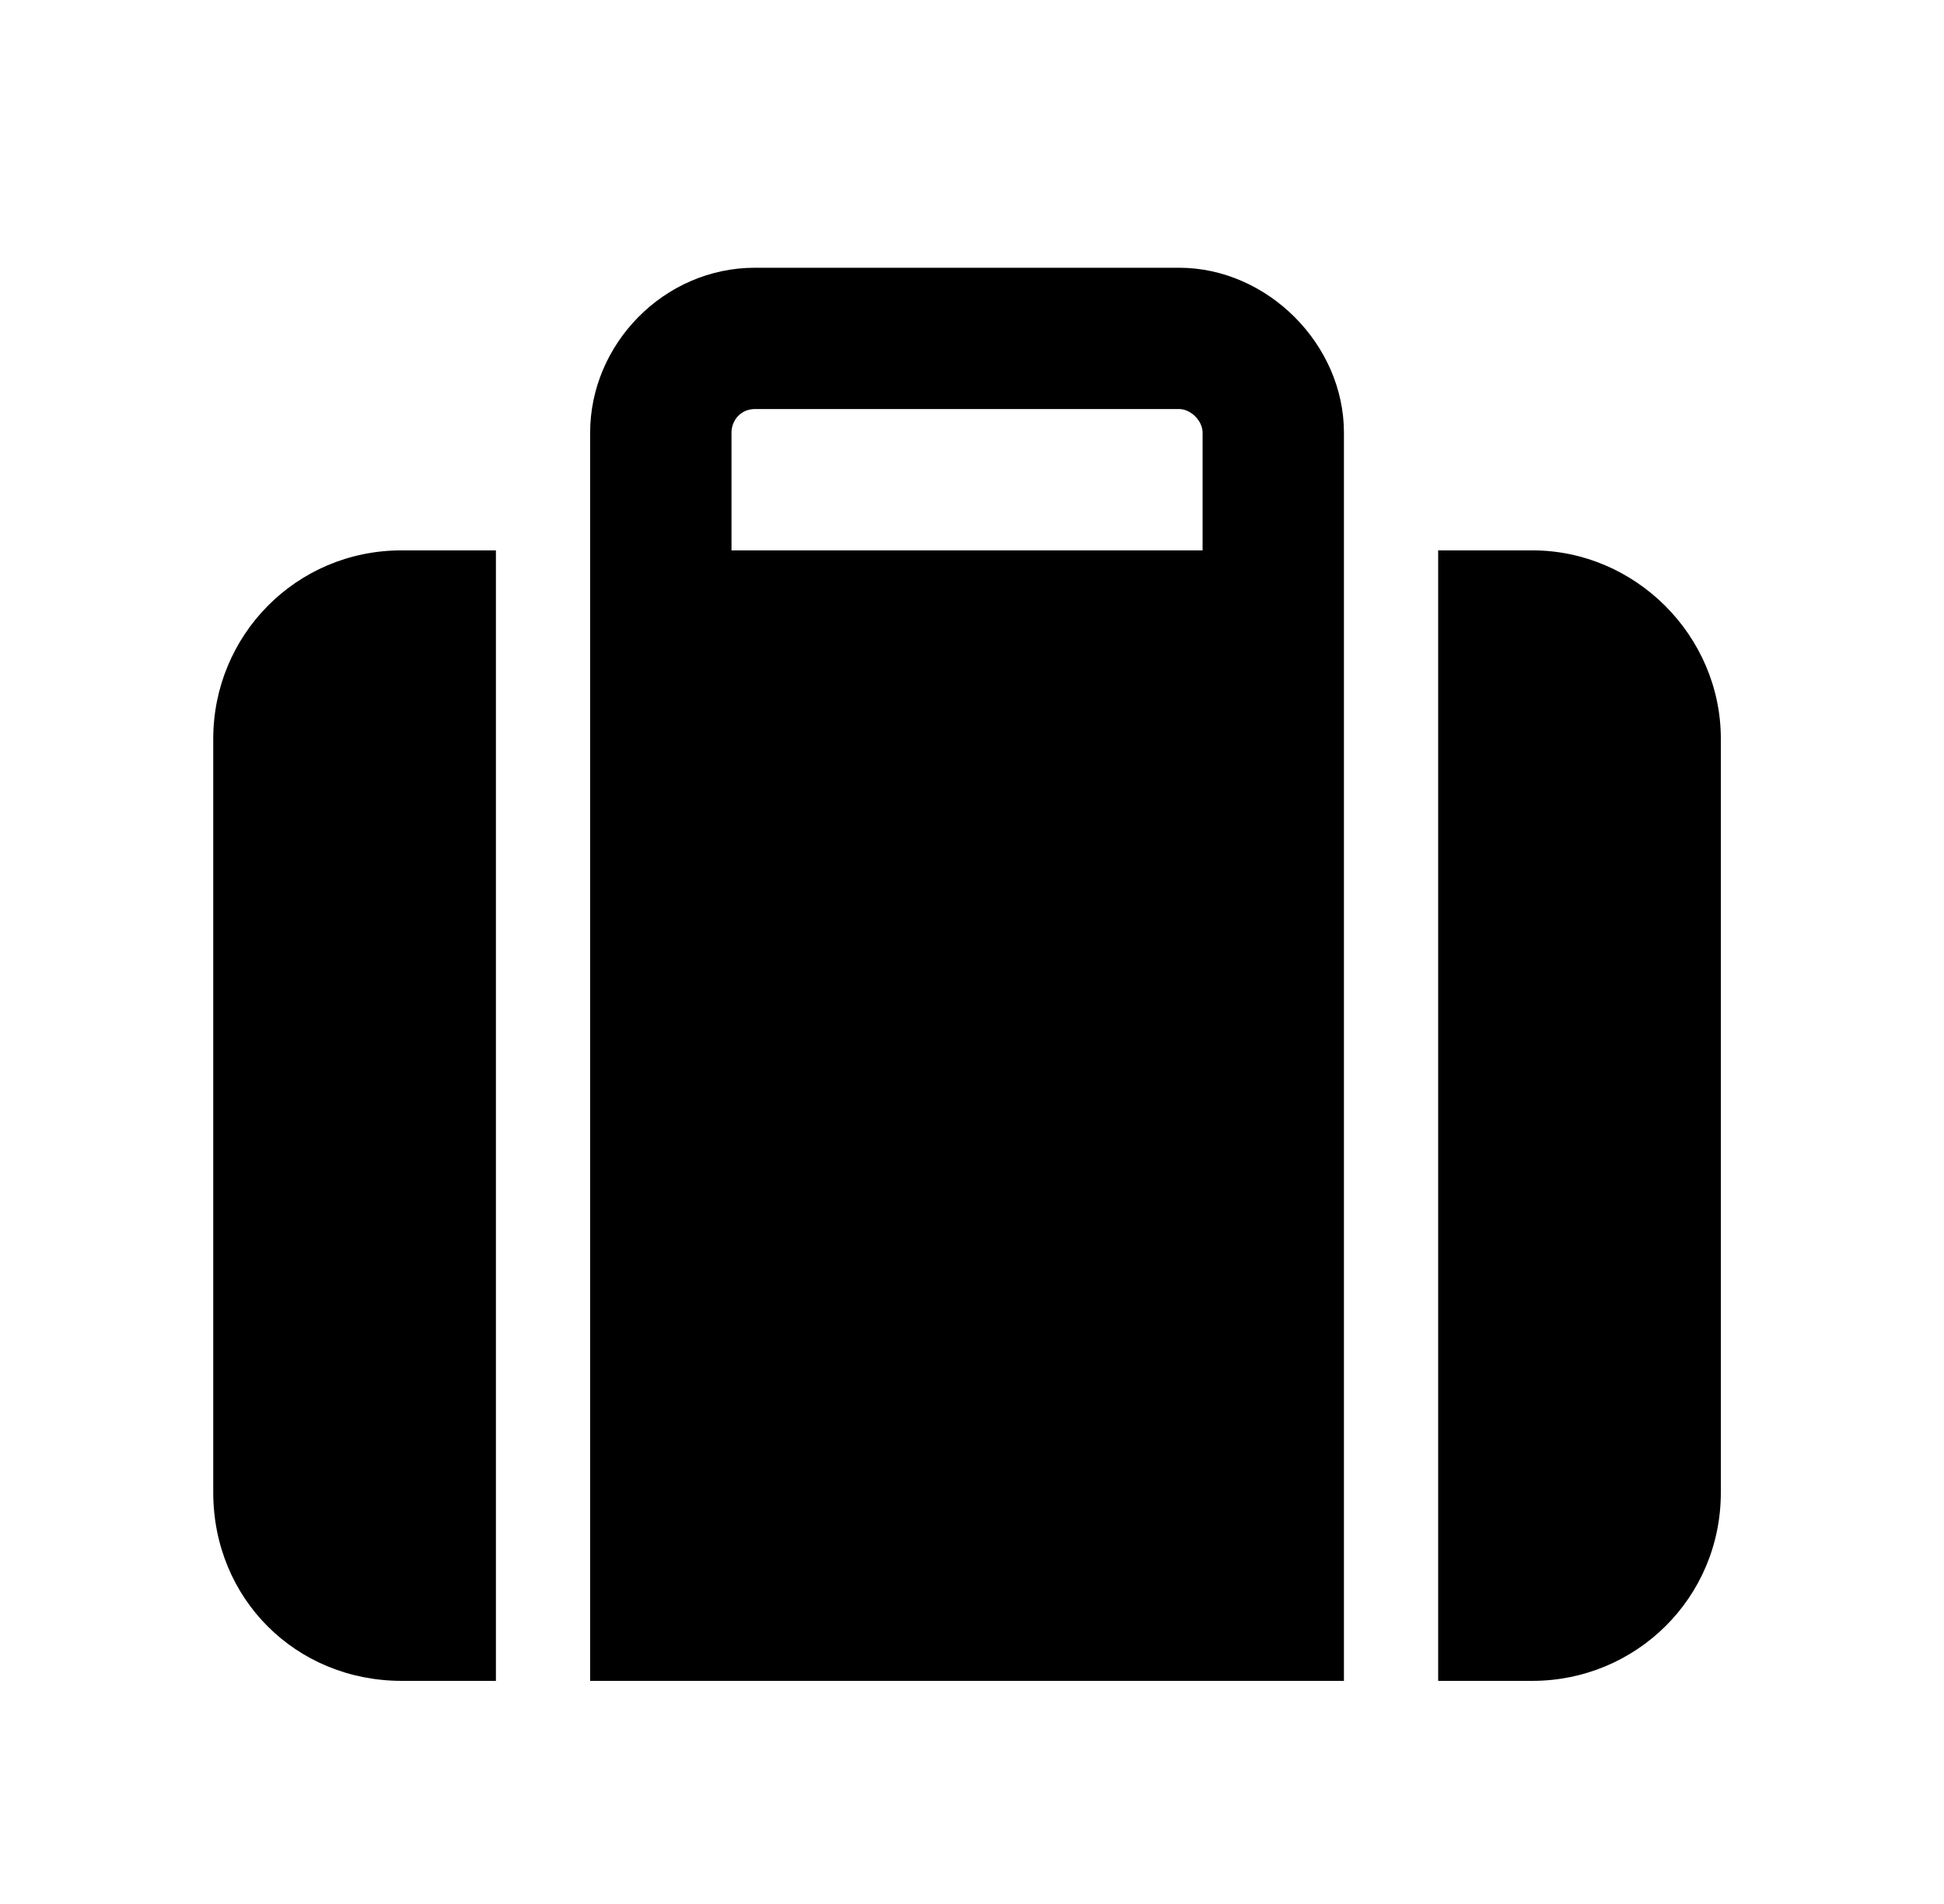 <svg xmlns="http://www.w3.org/2000/svg" fill="none" viewBox="0 0 49 48" height="48" width="49">
<path fill="black" d="M18.438 10.906V13.875H30.312V10.906C30.312 10.609 30.016 10.312 29.719 10.312H19.031C18.66 10.312 18.438 10.609 18.438 10.906ZM14.875 13.875V10.906C14.875 8.68 16.73 6.75 19.031 6.75H29.719C31.945 6.75 33.875 8.68 33.875 10.906V13.875V16.25V42.375H14.875V16.25V13.875ZM10.125 13.875H12.5V42.375H10.125C7.453 42.375 5.375 40.297 5.375 37.625V18.625C5.375 16.027 7.453 13.875 10.125 13.875ZM38.625 42.375H36.25V13.875H38.625C41.223 13.875 43.375 16.027 43.375 18.625V37.625C43.375 40.297 41.223 42.375 38.625 42.375Z"></path>
</svg>
